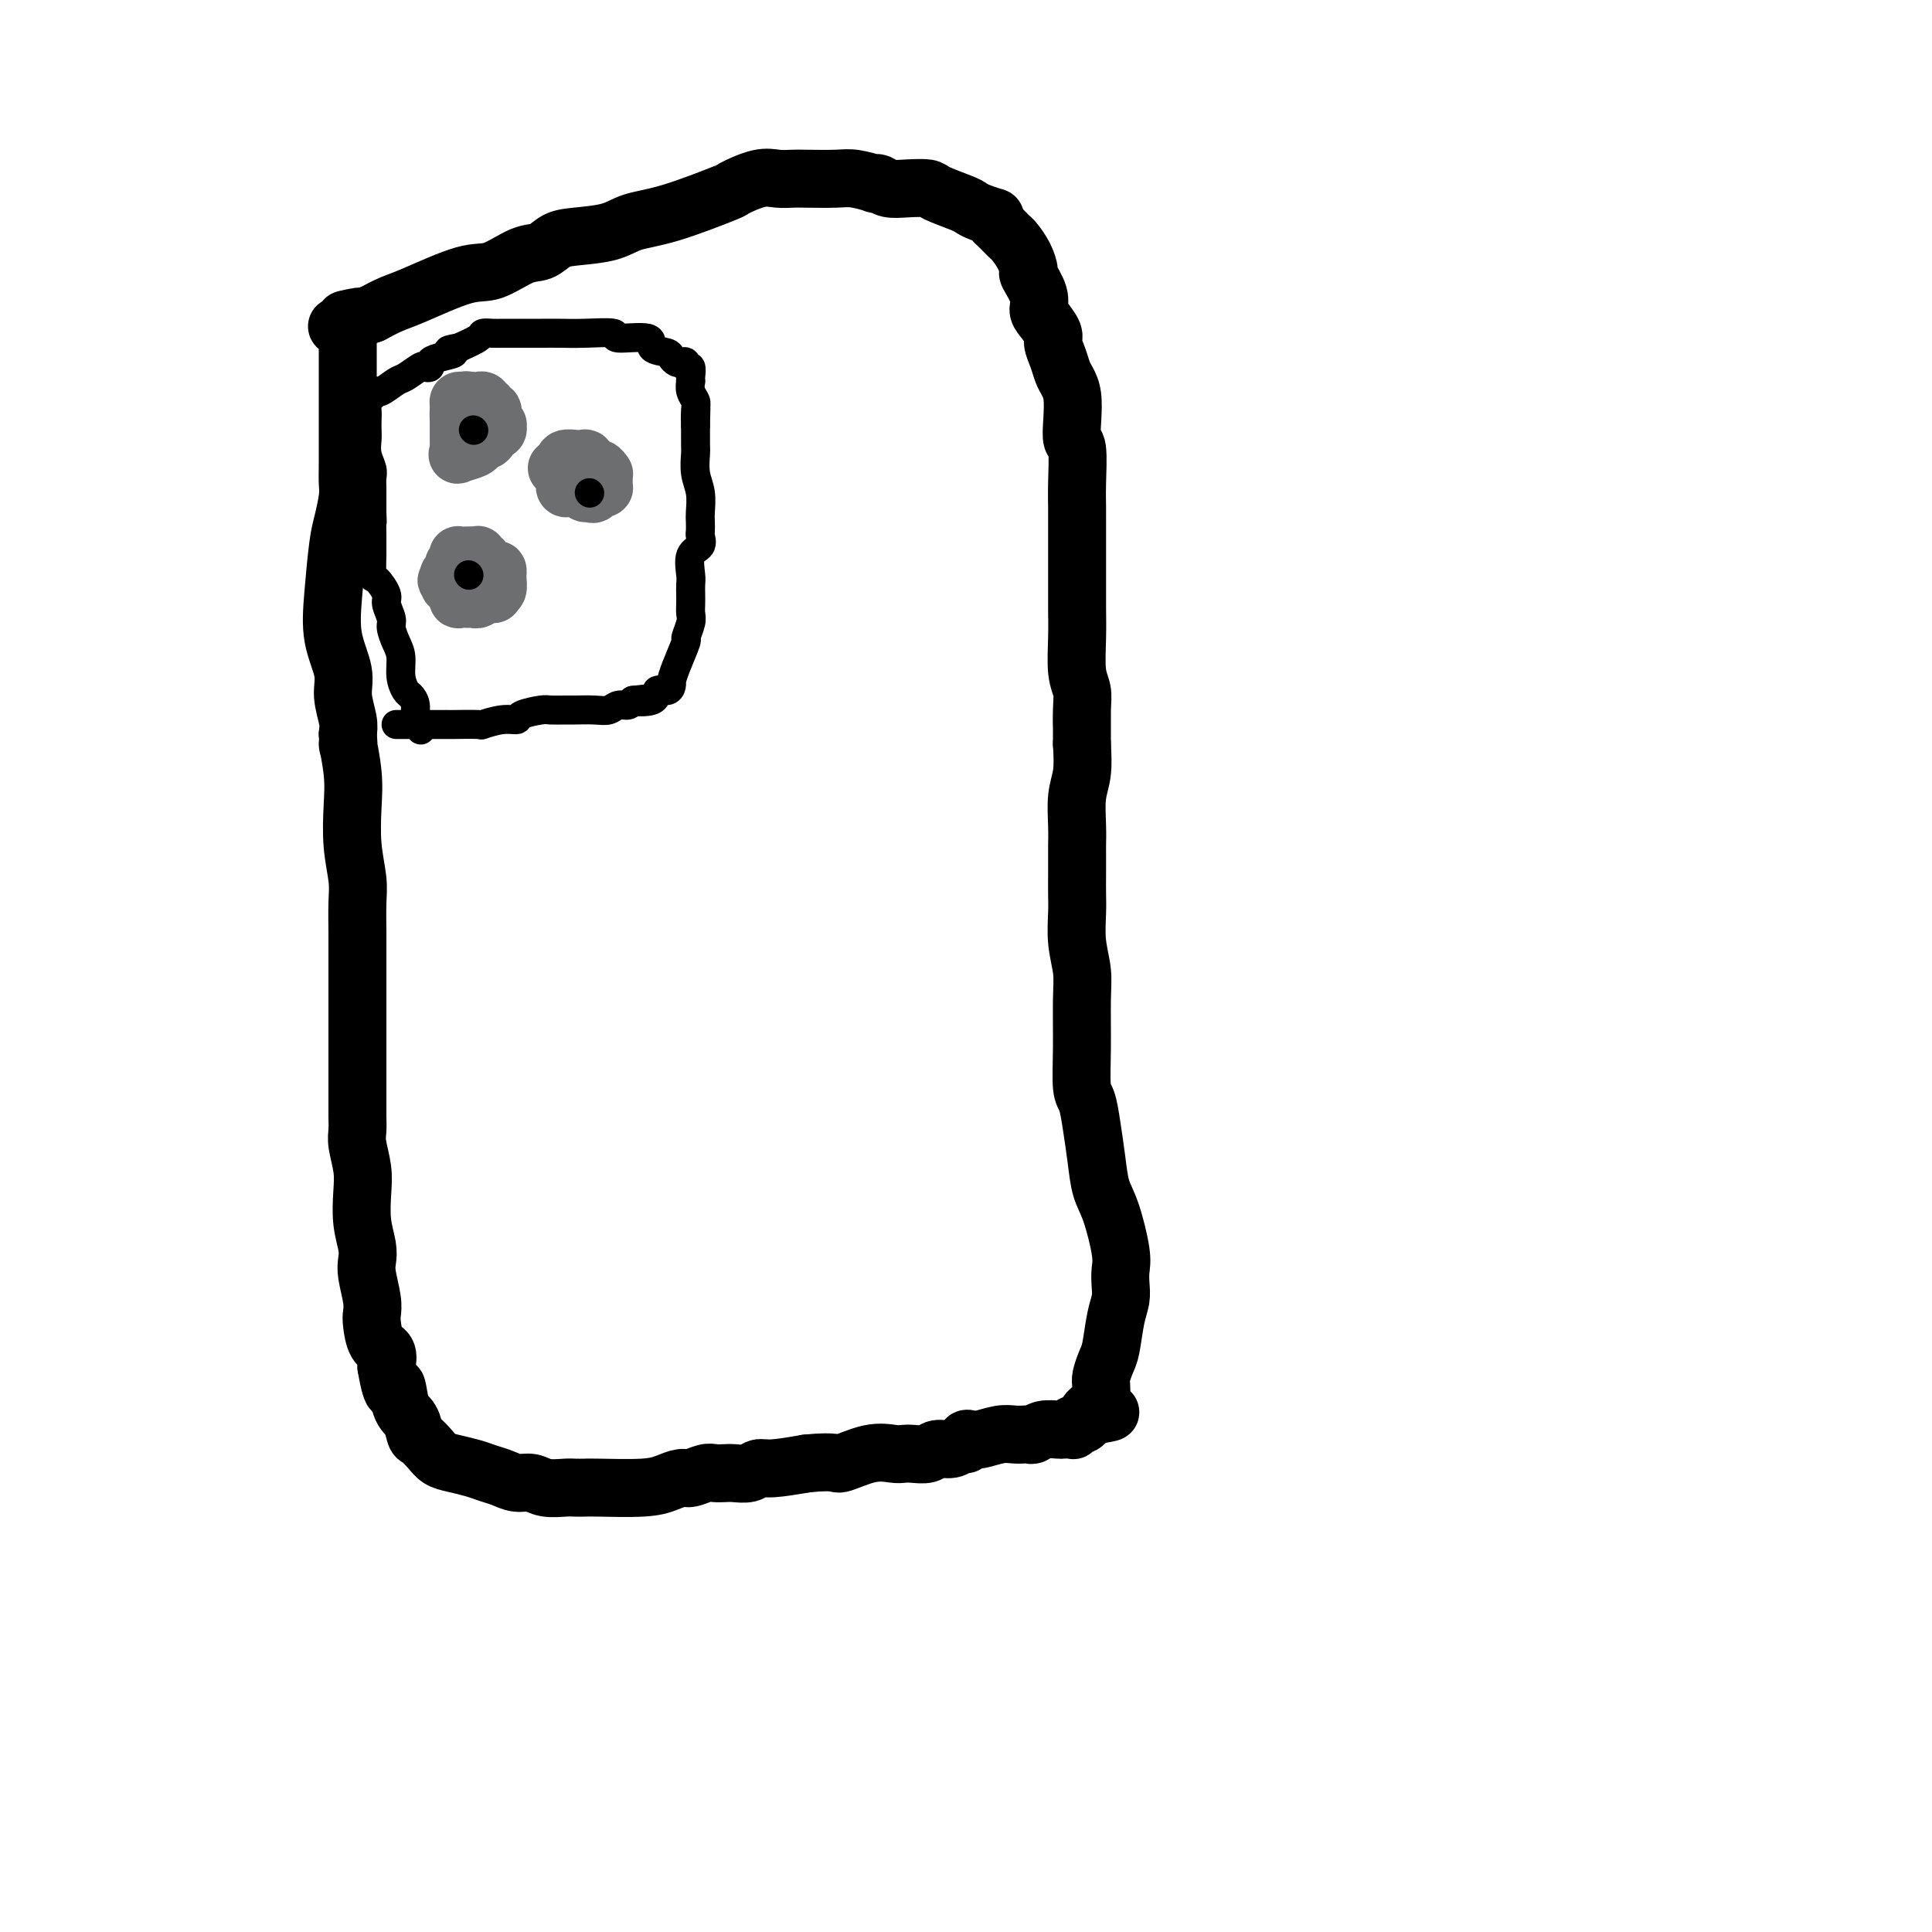 <svg viewBox='0 0 400 400' version='1.1' xmlns='http://www.w3.org/2000/svg' xmlns:xlink='http://www.w3.org/1999/xlink'><g fill='none' stroke='#000000' stroke-width='12' stroke-linecap='round' stroke-linejoin='round'><path d='M72,70c-0.000,0.909 -0.000,1.818 0,2c0.000,0.182 0.000,-0.363 0,1c-0.000,1.363 -0.000,4.634 0,7c0.000,2.366 0.001,3.828 0,5c-0.001,1.172 -0.003,2.053 0,4c0.003,1.947 0.012,4.959 0,7c-0.012,2.041 -0.045,3.109 0,4c0.045,0.891 0.168,1.604 0,3c-0.168,1.396 -0.626,3.475 -1,5c-0.374,1.525 -0.665,2.496 -1,5c-0.335,2.504 -0.713,6.540 -1,10c-0.287,3.460 -0.483,6.344 0,9c0.483,2.656 1.645,5.083 2,7c0.355,1.917 -0.097,3.324 0,5c0.097,1.676 0.742,3.622 1,5c0.258,1.378 0.129,2.189 0,3'/><path d='M72,152c0.405,4.661 -0.084,1.814 0,2c0.084,0.186 0.740,3.404 1,6c0.260,2.596 0.122,4.569 0,7c-0.122,2.431 -0.229,5.321 0,8c0.229,2.679 0.793,5.148 1,7c0.207,1.852 0.055,3.086 0,5c-0.055,1.914 -0.015,4.508 0,6c0.015,1.492 0.004,1.882 0,3c-0.004,1.118 -0.001,2.964 0,4c0.001,1.036 0.000,1.261 0,3c-0.000,1.739 -0.000,4.993 0,7c0.000,2.007 -0.000,2.767 0,4c0.000,1.233 0.000,2.938 0,5c-0.000,2.062 -0.001,4.479 0,6c0.001,1.521 0.004,2.146 0,3c-0.004,0.854 -0.015,1.938 0,3c0.015,1.062 0.056,2.103 0,3c-0.056,0.897 -0.207,1.650 0,3c0.207,1.350 0.774,3.296 1,5c0.226,1.704 0.112,3.168 0,5c-0.112,1.832 -0.222,4.034 0,6c0.222,1.966 0.778,3.696 1,5c0.222,1.304 0.112,2.181 0,3c-0.112,0.819 -0.224,1.578 0,3c0.224,1.422 0.785,3.507 1,5c0.215,1.493 0.082,2.395 0,3c-0.082,0.605 -0.115,0.915 0,2c0.115,1.085 0.377,2.946 1,4c0.623,1.054 1.607,1.301 2,2c0.393,0.699 0.197,1.849 0,3'/><path d='M80,283c1.349,7.816 1.723,4.356 2,4c0.277,-0.356 0.459,2.394 1,4c0.541,1.606 1.443,2.069 2,3c0.557,0.931 0.770,2.329 1,3c0.230,0.671 0.477,0.613 1,1c0.523,0.387 1.322,1.217 2,2c0.678,0.783 1.234,1.519 2,2c0.766,0.481 1.741,0.707 3,1c1.259,0.293 2.802,0.652 4,1c1.198,0.348 2.052,0.686 3,1c0.948,0.314 1.991,0.606 3,1c1.009,0.394 1.985,0.890 3,1c1.015,0.110 2.068,-0.167 3,0c0.932,0.167 1.742,0.777 3,1c1.258,0.223 2.966,0.061 4,0c1.034,-0.061 1.396,-0.019 2,0c0.604,0.019 1.450,0.015 2,0c0.550,-0.015 0.804,-0.042 3,0c2.196,0.042 6.335,0.151 9,0c2.665,-0.151 3.855,-0.562 5,-1c1.145,-0.438 2.247,-0.902 3,-1c0.753,-0.098 1.159,0.170 2,0c0.841,-0.170 2.116,-0.776 3,-1c0.884,-0.224 1.378,-0.064 2,0c0.622,0.064 1.374,0.032 2,0c0.626,-0.032 1.126,-0.064 2,0c0.874,0.064 2.121,0.223 3,0c0.879,-0.223 1.391,-0.829 2,-1c0.609,-0.171 1.317,0.094 3,0c1.683,-0.094 4.342,-0.547 7,-1'/><path d='M167,303c6.555,-0.652 5.943,0.217 7,0c1.057,-0.217 3.782,-1.521 6,-2c2.218,-0.479 3.930,-0.132 5,0c1.070,0.132 1.498,0.051 2,0c0.502,-0.051 1.080,-0.070 2,0c0.920,0.070 2.184,0.230 3,0c0.816,-0.230 1.185,-0.850 2,-1c0.815,-0.150 2.078,0.170 3,0c0.922,-0.170 1.505,-0.829 2,-1c0.495,-0.171 0.902,0.147 1,0c0.098,-0.147 -0.111,-0.757 0,-1c0.111,-0.243 0.544,-0.118 1,0c0.456,0.118 0.934,0.227 2,0c1.066,-0.227 2.719,-0.792 4,-1c1.281,-0.208 2.190,-0.060 3,0c0.810,0.060 1.520,0.030 2,0c0.480,-0.030 0.729,-0.061 1,0c0.271,0.061 0.563,0.212 1,0c0.437,-0.212 1.017,-0.788 2,-1c0.983,-0.212 2.367,-0.061 3,0c0.633,0.061 0.513,0.030 1,0c0.487,-0.030 1.580,-0.061 2,0c0.420,0.061 0.168,0.213 0,0c-0.168,-0.213 -0.252,-0.792 0,-1c0.252,-0.208 0.838,-0.045 1,0c0.162,0.045 -0.101,-0.029 0,0c0.101,0.029 0.566,0.162 1,0c0.434,-0.162 0.838,-0.618 1,-1c0.162,-0.382 0.081,-0.691 0,-1'/><path d='M225,293c9.154,-1.430 3.041,-0.006 1,0c-2.041,0.006 -0.008,-1.405 1,-2c1.008,-0.595 0.991,-0.372 1,-1c0.009,-0.628 0.044,-2.107 0,-3c-0.044,-0.893 -0.166,-1.201 0,-2c0.166,-0.799 0.619,-2.090 1,-3c0.381,-0.910 0.690,-1.440 1,-3c0.310,-1.560 0.620,-4.149 1,-6c0.380,-1.851 0.828,-2.963 1,-4c0.172,-1.037 0.067,-1.997 0,-3c-0.067,-1.003 -0.098,-2.047 0,-3c0.098,-0.953 0.324,-1.814 0,-4c-0.324,-2.186 -1.200,-5.695 -2,-8c-0.800,-2.305 -1.525,-3.404 -2,-5c-0.475,-1.596 -0.702,-3.689 -1,-6c-0.298,-2.311 -0.669,-4.841 -1,-7c-0.331,-2.159 -0.624,-3.948 -1,-5c-0.376,-1.052 -0.837,-1.367 -1,-3c-0.163,-1.633 -0.030,-4.583 0,-8c0.030,-3.417 -0.045,-7.302 0,-10c0.045,-2.698 0.208,-4.209 0,-6c-0.208,-1.791 -0.788,-3.863 -1,-6c-0.212,-2.137 -0.057,-4.339 0,-6c0.057,-1.661 0.016,-2.781 0,-4c-0.016,-1.219 -0.005,-2.538 0,-4c0.005,-1.462 0.005,-3.068 0,-4c-0.005,-0.932 -0.015,-1.192 0,-2c0.015,-0.808 0.056,-2.165 0,-4c-0.056,-1.835 -0.207,-4.148 0,-6c0.207,-1.852 0.774,-3.243 1,-5c0.226,-1.757 0.113,-3.878 0,-6'/><path d='M224,154c0.004,-11.762 0.015,-5.666 0,-4c-0.015,1.666 -0.057,-1.096 0,-3c0.057,-1.904 0.211,-2.949 0,-4c-0.211,-1.051 -0.789,-2.108 -1,-4c-0.211,-1.892 -0.057,-4.618 0,-7c0.057,-2.382 0.015,-4.420 0,-6c-0.015,-1.580 -0.004,-2.701 0,-4c0.004,-1.299 0.001,-2.777 0,-4c-0.001,-1.223 0.001,-2.191 0,-4c-0.001,-1.809 -0.004,-4.457 0,-6c0.004,-1.543 0.015,-1.979 0,-3c-0.015,-1.021 -0.056,-2.626 0,-5c0.056,-2.374 0.208,-5.518 0,-7c-0.208,-1.482 -0.777,-1.302 -1,-2c-0.223,-0.698 -0.101,-2.273 0,-4c0.101,-1.727 0.180,-3.608 0,-5c-0.180,-1.392 -0.621,-2.297 -1,-3c-0.379,-0.703 -0.696,-1.203 -1,-2c-0.304,-0.797 -0.593,-1.890 -1,-3c-0.407,-1.110 -0.930,-2.238 -1,-3c-0.070,-0.762 0.313,-1.157 0,-2c-0.313,-0.843 -1.323,-2.132 -2,-3c-0.677,-0.868 -1.020,-1.313 -1,-2c0.020,-0.687 0.405,-1.616 0,-3c-0.405,-1.384 -1.600,-3.221 -2,-4c-0.400,-0.779 -0.004,-0.498 0,-1c0.004,-0.502 -0.383,-1.786 -1,-3c-0.617,-1.214 -1.464,-2.356 -2,-3c-0.536,-0.644 -0.760,-0.789 -1,-1c-0.240,-0.211 -0.497,-0.489 -1,-1c-0.503,-0.511 -1.251,-1.256 -2,-2'/><path d='M206,46c-0.775,-1.263 0.286,-0.919 0,-1c-0.286,-0.081 -1.920,-0.586 -3,-1c-1.080,-0.414 -1.607,-0.738 -2,-1c-0.393,-0.262 -0.651,-0.461 -2,-1c-1.349,-0.539 -3.790,-1.416 -5,-2c-1.210,-0.584 -1.191,-0.875 -2,-1c-0.809,-0.125 -2.448,-0.085 -4,0c-1.552,0.085 -3.017,0.215 -4,0c-0.983,-0.215 -1.485,-0.776 -2,-1c-0.515,-0.224 -1.044,-0.113 -1,0c0.044,0.113 0.662,0.226 0,0c-0.662,-0.226 -2.603,-0.792 -4,-1c-1.397,-0.208 -2.251,-0.058 -4,0c-1.749,0.058 -4.393,0.023 -6,0c-1.607,-0.023 -2.176,-0.034 -3,0c-0.824,0.034 -1.901,0.114 -3,0c-1.099,-0.114 -2.219,-0.421 -4,0c-1.781,0.421 -4.223,1.569 -5,2c-0.777,0.431 0.112,0.143 -2,1c-2.112,0.857 -7.226,2.858 -11,4c-3.774,1.142 -6.207,1.424 -8,2c-1.793,0.576 -2.946,1.448 -5,2c-2.054,0.552 -5.011,0.786 -7,1c-1.989,0.214 -3.012,0.407 -4,1c-0.988,0.593 -1.941,1.584 -3,2c-1.059,0.416 -2.225,0.257 -4,1c-1.775,0.743 -4.158,2.387 -6,3c-1.842,0.613 -3.143,0.195 -6,1c-2.857,0.805 -7.269,2.832 -10,4c-2.731,1.168 -3.780,1.477 -5,2c-1.220,0.523 -2.610,1.262 -4,2'/><path d='M77,65c-12.934,4.558 -5.270,1.953 -3,1c2.270,-0.953 -0.856,-0.256 -2,0c-1.144,0.256 -0.308,0.069 0,0c0.308,-0.069 0.088,-0.020 0,0c-0.088,0.020 -0.044,0.010 0,0'/></g>
<g fill='none' stroke='#6D6E70' stroke-width='12' stroke-linecap='round' stroke-linejoin='round'><path d='M96,84c0.000,0.000 0.100,0.100 0.1,0.1'/><path d='M96,84c-0.423,0.204 -0.845,0.408 -1,1c-0.155,0.592 -0.042,1.573 0,2c0.042,0.427 0.012,0.300 0,1c-0.012,0.700 -0.006,2.227 0,3c0.006,0.773 0.012,0.793 0,1c-0.012,0.207 -0.042,0.603 0,1c0.042,0.397 0.156,0.797 0,1c-0.156,0.203 -0.580,0.208 0,0c0.580,-0.208 2.166,-0.631 3,-1c0.834,-0.369 0.917,-0.685 1,-1'/><path d='M99,92c0.570,-0.240 -0.006,0.160 0,0c0.006,-0.160 0.594,-0.879 1,-1c0.406,-0.121 0.630,0.356 1,0c0.370,-0.356 0.885,-1.545 1,-2c0.115,-0.455 -0.169,-0.176 0,0c0.169,0.176 0.793,0.250 1,0c0.207,-0.250 -0.001,-0.822 0,-1c0.001,-0.178 0.212,0.039 0,0c-0.212,-0.039 -0.845,-0.335 -1,-1c-0.155,-0.665 0.170,-1.699 0,-2c-0.170,-0.301 -0.834,0.129 -1,0c-0.166,-0.129 0.166,-0.819 0,-1c-0.166,-0.181 -0.829,0.148 -1,0c-0.171,-0.148 0.151,-0.772 0,-1c-0.151,-0.228 -0.776,-0.061 -1,0c-0.224,0.061 -0.049,0.016 0,0c0.049,-0.016 -0.028,-0.004 0,0c0.028,0.004 0.161,0.001 0,0c-0.161,-0.001 -0.618,-0.000 -1,0c-0.382,0.000 -0.691,0.000 -1,0'/><path d='M97,83c-0.785,-0.309 -0.249,-0.080 0,0c0.249,0.080 0.210,0.011 0,0c-0.210,-0.011 -0.592,0.035 -1,0c-0.408,-0.035 -0.841,-0.150 -1,0c-0.159,0.150 -0.043,0.566 0,1c0.043,0.434 0.011,0.886 0,1c-0.011,0.114 -0.003,-0.108 0,0c0.003,0.108 0.001,0.548 0,1c-0.001,0.452 -0.000,0.917 0,1c0.000,0.083 0.000,-0.215 0,0c-0.000,0.215 -0.000,0.944 0,1c0.000,0.056 0.000,-0.562 0,0c-0.000,0.562 -0.000,2.303 0,3c0.000,0.697 0.000,0.348 0,0'/><path d='M95,119c0.000,0.332 0.000,0.664 0,1c-0.000,0.336 -0.000,0.678 0,1c0.000,0.322 0.001,0.626 0,1c-0.001,0.374 -0.002,0.818 0,1c0.002,0.182 0.007,0.101 0,0c-0.007,-0.101 -0.027,-0.224 0,0c0.027,0.224 0.101,0.793 0,1c-0.101,0.207 -0.377,0.052 0,0c0.377,-0.052 1.405,0.000 2,0c0.595,-0.000 0.755,-0.053 1,0c0.245,0.053 0.574,0.210 1,0c0.426,-0.210 0.949,-0.788 1,-1c0.051,-0.212 -0.371,-0.057 0,0c0.371,0.057 1.535,0.016 2,0c0.465,-0.016 0.233,-0.008 0,0'/><path d='M102,123c0.790,-0.372 0.264,-0.803 0,-1c-0.264,-0.197 -0.267,-0.162 0,0c0.267,0.162 0.803,0.451 1,0c0.197,-0.451 0.053,-1.642 0,-2c-0.053,-0.358 -0.016,0.116 0,0c0.016,-0.116 0.011,-0.824 0,-1c-0.011,-0.176 -0.026,0.178 0,0c0.026,-0.178 0.094,-0.889 0,-1c-0.094,-0.111 -0.350,0.377 -1,0c-0.650,-0.377 -1.694,-1.618 -2,-2c-0.306,-0.382 0.127,0.094 0,0c-0.127,-0.094 -0.812,-0.757 -1,-1c-0.188,-0.243 0.121,-0.066 0,0c-0.121,0.066 -0.674,0.020 -1,0c-0.326,-0.020 -0.426,-0.016 -1,0c-0.574,0.016 -1.622,0.043 -2,0c-0.378,-0.043 -0.087,-0.156 0,0c0.087,0.156 -0.029,0.580 0,1c0.029,0.420 0.205,0.834 0,1c-0.205,0.166 -0.791,0.083 -1,0c-0.209,-0.083 -0.042,-0.166 0,0c0.042,0.166 -0.041,0.580 0,1c0.041,0.420 0.207,0.847 0,1c-0.207,0.153 -0.787,0.031 -1,0c-0.213,-0.031 -0.057,0.030 0,0c0.057,-0.030 0.016,-0.151 0,0c-0.016,0.151 -0.008,0.576 0,1'/><path d='M93,120c-1.083,0.560 -0.292,-0.042 0,0c0.292,0.042 0.083,0.726 0,1c-0.083,0.274 -0.042,0.137 0,0'/><path d='M117,98c-0.000,-0.081 -0.001,-0.161 0,0c0.001,0.161 0.003,0.565 0,1c-0.003,0.435 -0.011,0.901 0,1c0.011,0.099 0.041,-0.170 0,0c-0.041,0.170 -0.152,0.777 0,1c0.152,0.223 0.566,0.060 1,0c0.434,-0.060 0.887,-0.017 1,0c0.113,0.017 -0.114,0.008 0,0c0.114,-0.008 0.569,-0.016 1,0c0.431,0.016 0.837,0.056 1,0c0.163,-0.056 0.082,-0.207 0,0c-0.082,0.207 -0.166,0.774 0,1c0.166,0.226 0.583,0.113 1,0'/><path d='M122,102c1.012,0.602 1.042,0.109 1,0c-0.042,-0.109 -0.155,0.168 0,0c0.155,-0.168 0.577,-0.781 1,-1c0.423,-0.219 0.845,-0.044 1,0c0.155,0.044 0.041,-0.044 0,0c-0.041,0.044 -0.011,0.218 0,0c0.011,-0.218 0.003,-0.829 0,-1c-0.003,-0.171 0.000,0.099 0,0c-0.000,-0.099 -0.003,-0.566 0,-1c0.003,-0.434 0.012,-0.833 0,-1c-0.012,-0.167 -0.044,-0.101 0,0c0.044,0.101 0.166,0.238 0,0c-0.166,-0.238 -0.619,-0.852 -1,-1c-0.381,-0.148 -0.688,0.171 -1,0c-0.312,-0.171 -0.628,-0.830 -1,-1c-0.372,-0.170 -0.802,0.151 -1,0c-0.198,-0.151 -0.166,-0.774 0,-1c0.166,-0.226 0.465,-0.057 0,0c-0.465,0.057 -1.693,0.000 -2,0c-0.307,-0.000 0.307,0.055 0,0c-0.307,-0.055 -1.536,-0.221 -2,0c-0.464,0.221 -0.163,0.829 0,1c0.163,0.171 0.190,-0.094 0,0c-0.190,0.094 -0.595,0.547 -1,1'/><path d='M116,97c-1.400,-0.156 -0.400,-0.044 0,0c0.400,0.044 0.200,0.022 0,0'/></g>
<g fill='none' stroke='#000000' stroke-width='6' stroke-linecap='round' stroke-linejoin='round'><path d='M82,150c0.698,-0.000 1.396,-0.000 2,0c0.604,0.000 1.113,0.000 2,0c0.887,-0.000 2.151,-0.000 3,0c0.849,0.000 1.282,0.001 2,0c0.718,-0.001 1.721,-0.004 2,0c0.279,0.004 -0.166,0.016 1,0c1.166,-0.016 3.945,-0.060 5,0c1.055,0.060 0.388,0.222 1,0c0.612,-0.222 2.505,-0.830 4,-1c1.495,-0.170 2.593,0.098 3,0c0.407,-0.098 0.124,-0.562 1,-1c0.876,-0.438 2.913,-0.850 4,-1c1.087,-0.150 1.226,-0.039 2,0c0.774,0.039 2.185,0.007 3,0c0.815,-0.007 1.034,0.013 2,0c0.966,-0.013 2.679,-0.059 4,0c1.321,0.059 2.251,0.222 3,0c0.749,-0.222 1.317,-0.829 2,-1c0.683,-0.171 1.481,0.094 2,0c0.519,-0.094 0.760,-0.547 1,-1'/><path d='M131,145c7.633,-0.807 2.217,-0.324 1,0c-1.217,0.324 1.765,0.490 3,0c1.235,-0.490 0.723,-1.634 1,-2c0.277,-0.366 1.342,0.047 2,0c0.658,-0.047 0.910,-0.555 1,-1c0.090,-0.445 0.018,-0.828 0,-1c-0.018,-0.172 0.019,-0.135 0,0c-0.019,0.135 -0.092,0.366 0,0c0.092,-0.366 0.350,-1.330 1,-3c0.650,-1.670 1.691,-4.047 2,-5c0.309,-0.953 -0.113,-0.482 0,-1c0.113,-0.518 0.762,-2.026 1,-3c0.238,-0.974 0.064,-1.414 0,-2c-0.064,-0.586 -0.019,-1.319 0,-2c0.019,-0.681 0.013,-1.309 0,-2c-0.013,-0.691 -0.032,-1.446 0,-2c0.032,-0.554 0.114,-0.907 0,-2c-0.114,-1.093 -0.423,-2.926 0,-4c0.423,-1.074 1.577,-1.388 2,-2c0.423,-0.612 0.114,-1.521 0,-2c-0.114,-0.479 -0.034,-0.528 0,-1c0.034,-0.472 0.023,-1.366 0,-2c-0.023,-0.634 -0.059,-1.009 0,-2c0.059,-0.991 0.212,-2.597 0,-4c-0.212,-1.403 -0.789,-2.602 -1,-4c-0.211,-1.398 -0.057,-2.993 0,-4c0.057,-1.007 0.015,-1.425 0,-2c-0.015,-0.575 -0.004,-1.307 0,-2c0.004,-0.693 0.002,-1.346 0,-2'/><path d='M144,88c0.159,-6.474 0.057,-2.159 0,-1c-0.057,1.159 -0.068,-0.838 0,-2c0.068,-1.162 0.214,-1.490 0,-2c-0.214,-0.510 -0.788,-1.202 -1,-2c-0.212,-0.798 -0.061,-1.701 0,-2c0.061,-0.299 0.031,0.007 0,0c-0.031,-0.007 -0.064,-0.328 0,-1c0.064,-0.672 0.225,-1.696 0,-2c-0.225,-0.304 -0.834,0.112 -1,0c-0.166,-0.112 0.113,-0.751 0,-1c-0.113,-0.249 -0.617,-0.107 -1,0c-0.383,0.107 -0.647,0.178 -1,0c-0.353,-0.178 -0.797,-0.607 -1,-1c-0.203,-0.393 -0.165,-0.750 -1,-1c-0.835,-0.250 -2.543,-0.393 -3,-1c-0.457,-0.607 0.339,-1.679 -1,-2c-1.339,-0.321 -4.811,0.110 -6,0c-1.189,-0.110 -0.096,-0.762 -1,-1c-0.904,-0.238 -3.806,-0.064 -6,0c-2.194,0.064 -3.680,0.017 -5,0c-1.320,-0.017 -2.475,-0.005 -4,0c-1.525,0.005 -3.419,0.001 -4,0c-0.581,-0.001 0.152,-0.001 0,0c-0.152,0.001 -1.190,0.002 -2,0c-0.810,-0.002 -1.391,-0.009 -2,0c-0.609,0.009 -1.246,0.033 -2,0c-0.754,-0.033 -1.626,-0.124 -2,0c-0.374,0.124 -0.250,0.464 -1,1c-0.750,0.536 -2.375,1.268 -4,2'/><path d='M95,72c-4.100,0.642 -1.351,0.747 -1,1c0.351,0.253 -1.697,0.654 -3,1c-1.303,0.346 -1.862,0.636 -2,1c-0.138,0.364 0.144,0.803 0,1c-0.144,0.197 -0.714,0.151 -1,0c-0.286,-0.151 -0.287,-0.409 -1,0c-0.713,0.409 -2.137,1.483 -3,2c-0.863,0.517 -1.163,0.477 -2,1c-0.837,0.523 -2.210,1.608 -3,2c-0.790,0.392 -0.995,0.090 -1,0c-0.005,-0.090 0.191,0.031 0,0c-0.191,-0.031 -0.769,-0.212 -1,0c-0.231,0.212 -0.114,0.819 0,1c0.114,0.181 0.227,-0.065 0,0c-0.227,0.065 -0.793,0.439 -1,1c-0.207,0.561 -0.057,1.308 0,2c0.057,0.692 0.019,1.330 0,2c-0.019,0.670 -0.019,1.373 0,2c0.019,0.627 0.058,1.178 0,2c-0.058,0.822 -0.212,1.915 0,3c0.212,1.085 0.789,2.164 1,3c0.211,0.836 0.057,1.430 0,2c-0.057,0.570 -0.015,1.115 0,2c0.015,0.885 0.004,2.110 0,3c-0.004,0.890 -0.002,1.445 0,2'/><path d='M77,106c0.155,3.878 0.041,2.073 0,2c-0.041,-0.073 -0.009,1.585 0,3c0.009,1.415 -0.004,2.585 0,3c0.004,0.415 0.024,0.074 0,1c-0.024,0.926 -0.094,3.120 0,4c0.094,0.880 0.350,0.447 1,1c0.650,0.553 1.694,2.091 2,3c0.306,0.909 -0.124,1.190 0,2c0.124,0.810 0.803,2.148 1,3c0.197,0.852 -0.088,1.216 0,2c0.088,0.784 0.548,1.988 1,3c0.452,1.012 0.896,1.831 1,3c0.104,1.169 -0.131,2.687 0,4c0.131,1.313 0.627,2.422 1,3c0.373,0.578 0.622,0.624 1,1c0.378,0.376 0.885,1.080 1,2c0.115,0.920 -0.161,2.055 0,3c0.161,0.945 0.760,1.698 1,2c0.240,0.302 0.120,0.151 0,0'/><path d='M97,119c0.000,0.000 0.100,0.100 0.1,0.1'/><path d='M98,89c0.000,0.000 0.100,0.100 0.1,0.1'/><path d='M122,102c0.000,0.000 0.100,0.100 0.1,0.1'/></g>
</svg>